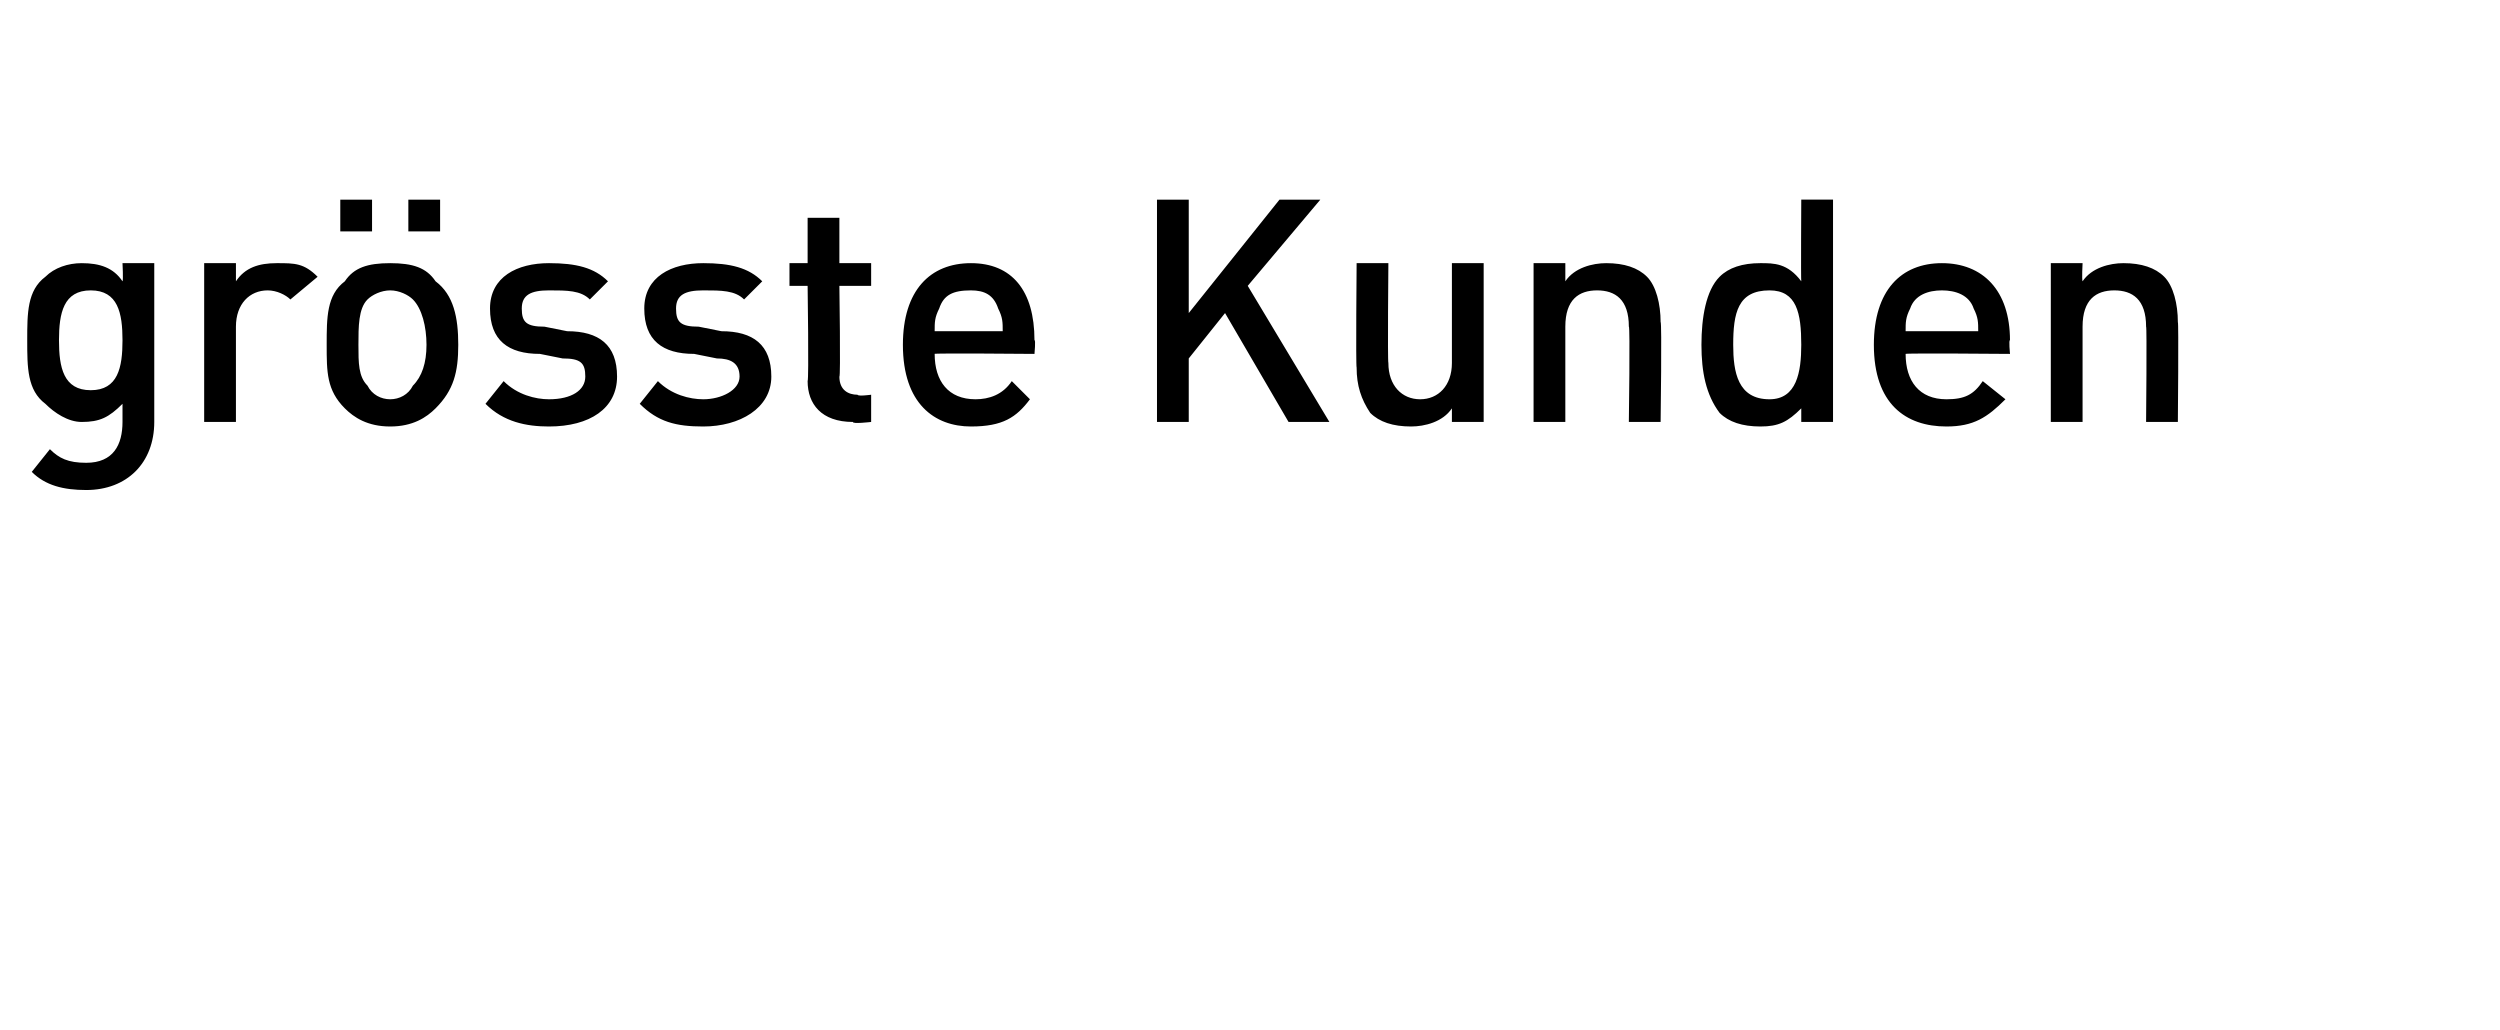 <?xml version="1.0" standalone="no"?><!DOCTYPE svg PUBLIC "-//W3C//DTD SVG 1.1//EN" "http://www.w3.org/Graphics/SVG/1.1/DTD/svg11.dtd"><svg xmlns="http://www.w3.org/2000/svg" version="1.1" width="55.1px" height="22.7px" viewBox="0 -4 55.1 22.7" style="top:-4px"><desc>gr sste Kunden</desc><defs/><g id="Polygon209122"><path d="m1.9 6.8c-.5 0-.9-.1-1.2-.4l.4-.5c.2.2.4.3.8.3c.6 0 .8-.4.8-.9v-.4c-.3.3-.5.4-.9.4c-.3 0-.6-.2-.8-.4c-.4-.3-.4-.8-.4-1.4c0-.6 0-1.1.4-1.4c.2-.2.5-.3.8-.3c.4 0 .7.1.9.4c.02-.02 0-.4 0-.4h.7v3.5c0 .9-.6 1.5-1.5 1.5zM2 2.4c-.6 0-.7.5-.7 1.1c0 .6.1 1.1.7 1.1c.6 0 .7-.5.7-1.1c0-.6-.1-1.1-.7-1.1zm4.4.2c-.1-.1-.3-.2-.5-.2c-.4 0-.7.3-.7.8v2.1h-.7V1.8h.7v.4c.2-.3.5-.4.9-.4c.4 0 .6 0 .9.3l-.6.5zM9.6 5c-.2.2-.5.4-1 .4c-.5 0-.8-.2-1-.4c-.4-.4-.4-.8-.4-1.4c0-.6 0-1.1.4-1.4c.2-.3.5-.4 1-.4c.5 0 .8.1 1 .4c.4.3.5.8.5 1.4c0 .6-.1 1-.5 1.4zm-.5-2.4c-.1-.1-.3-.2-.5-.2c-.2 0-.4.1-.5.2c-.2.2-.2.6-.2 1c0 .4 0 .7.2.9c.1.2.3.3.5.3c.2 0 .4-.1.5-.3c.2-.2.3-.5.3-.9c0-.4-.1-.8-.3-1zM9 1.1v-.7h.7v.7h-.7zm-1.5 0v-.7h.7v.7h-.7zm4.6 4.3c-.5 0-1-.1-1.4-.5l.4-.5c.3.3.7.4 1 .4c.5 0 .8-.2.8-.5c0-.3-.1-.4-.5-.4l-.5-.1c-.7 0-1.1-.3-1.1-1c0-.7.6-1 1.3-1c.6 0 1 .1 1.3.4l-.4.4c-.2-.2-.5-.2-.9-.2c-.4 0-.6.1-.6.4c0 .3.1.4.5.4l.5.1c.7 0 1.1.3 1.1 1c0 .7-.6 1.1-1.5 1.1zm3.4 0c-.6 0-1-.1-1.4-.5l.4-.5c.3.3.7.4 1 .4c.4 0 .8-.2.8-.5c0-.3-.2-.4-.5-.4l-.5-.1c-.7 0-1.1-.3-1.1-1c0-.7.6-1 1.3-1c.6 0 1 .1 1.3.4l-.4.4c-.2-.2-.5-.2-.9-.2c-.4 0-.6.1-.6.4c0 .3.1.4.5.4l.5.1c.7 0 1.1.3 1.1 1c0 .7-.7 1.1-1.5 1.1zm3.3-.1c-.7 0-1-.4-1-.9c.03-.04 0-2.1 0-2.1h-.4v-.5h.4v-1h.7v1h.7v.5h-.7s.03 2.03 0 2c0 .3.2.4.4.4c.01.04.3 0 .3 0v.6s-.42.05-.4 0zm1.8-1.5c0 .6.3 1 .9 1c.3 0 .6-.1.8-.4l.4.4c-.3.4-.6.6-1.3.6c-.8 0-1.5-.5-1.5-1.8c0-1.2.6-1.8 1.5-1.8c.9 0 1.4.6 1.4 1.7c.03-.02 0 .3 0 .3c0 0-2.23-.02-2.2 0zm1.4-1c-.1-.3-.3-.4-.6-.4c-.4 0-.6.1-.7.4c-.1.2-.1.3-.1.5h1.5c0-.2 0-.3-.1-.5zm6.4 2.5L27 2.9l-.8 1v1.4h-.7V.4h.7v2.5l2-2.5h.9l-1.6 1.9l1.8 3h-.9zm3.6 0v-.3c-.2.3-.6.4-.9.4c-.4 0-.7-.1-.9-.3c-.2-.3-.3-.6-.3-1c-.02-.03 0-2.3 0-2.3h.7s-.02 2.16 0 2.2c0 .5.3.8.7.8c.4 0 .7-.3.7-.8V1.8h.7v3.5h-.7zm3.9 0s.03-2.12 0-2.1c0-.6-.3-.8-.7-.8c-.4 0-.7.2-.7.8v2.1h-.7V1.8h.7v.4c.2-.3.6-.4.9-.4c.4 0 .7.1.9.3c.2.2.3.6.3 1c.03-.02 0 2.2 0 2.2h-.7zm3.8 0v-.3c-.3.3-.5.4-.9.4c-.4 0-.7-.1-.9-.3c-.3-.4-.4-.9-.4-1.5c0-.6.1-1.2.4-1.5c.2-.2.5-.3.9-.3c.3 0 .6 0 .9.4c-.01-.04 0-1.8 0-1.8h.7v4.9h-.7zm0-1.7c0-.7-.1-1.2-.7-1.2c-.7 0-.8.5-.8 1.2c0 .6.1 1.2.8 1.2c.6 0 .7-.6.7-1.2zm2.3.2c0 .6.3 1 .9 1c.4 0 .6-.1.8-.4l.5.4c-.4.4-.7.6-1.3.6c-.9 0-1.6-.5-1.6-1.8c0-1.2.6-1.8 1.5-1.8c.9 0 1.5.6 1.5 1.7c-.03-.02 0 .3 0 .3c0 0-2.29-.02-2.3 0zm1.5-1c-.1-.3-.4-.4-.7-.4c-.3 0-.6.1-.7.4c-.1.2-.1.3-.1.5h1.6c0-.2 0-.3-.1-.5zm3.8 2.5s.02-2.12 0-2.1c0-.6-.3-.8-.7-.8c-.4 0-.7.2-.7.8v2.1h-.7V1.8h.7s-.02.36 0 .4c.2-.3.6-.4.9-.4c.4 0 .7.1.9.3c.2.2.3.6.3 1c.02-.02 0 2.2 0 2.2h-.7z" stroke="none" fill="#000"/></g></svg>